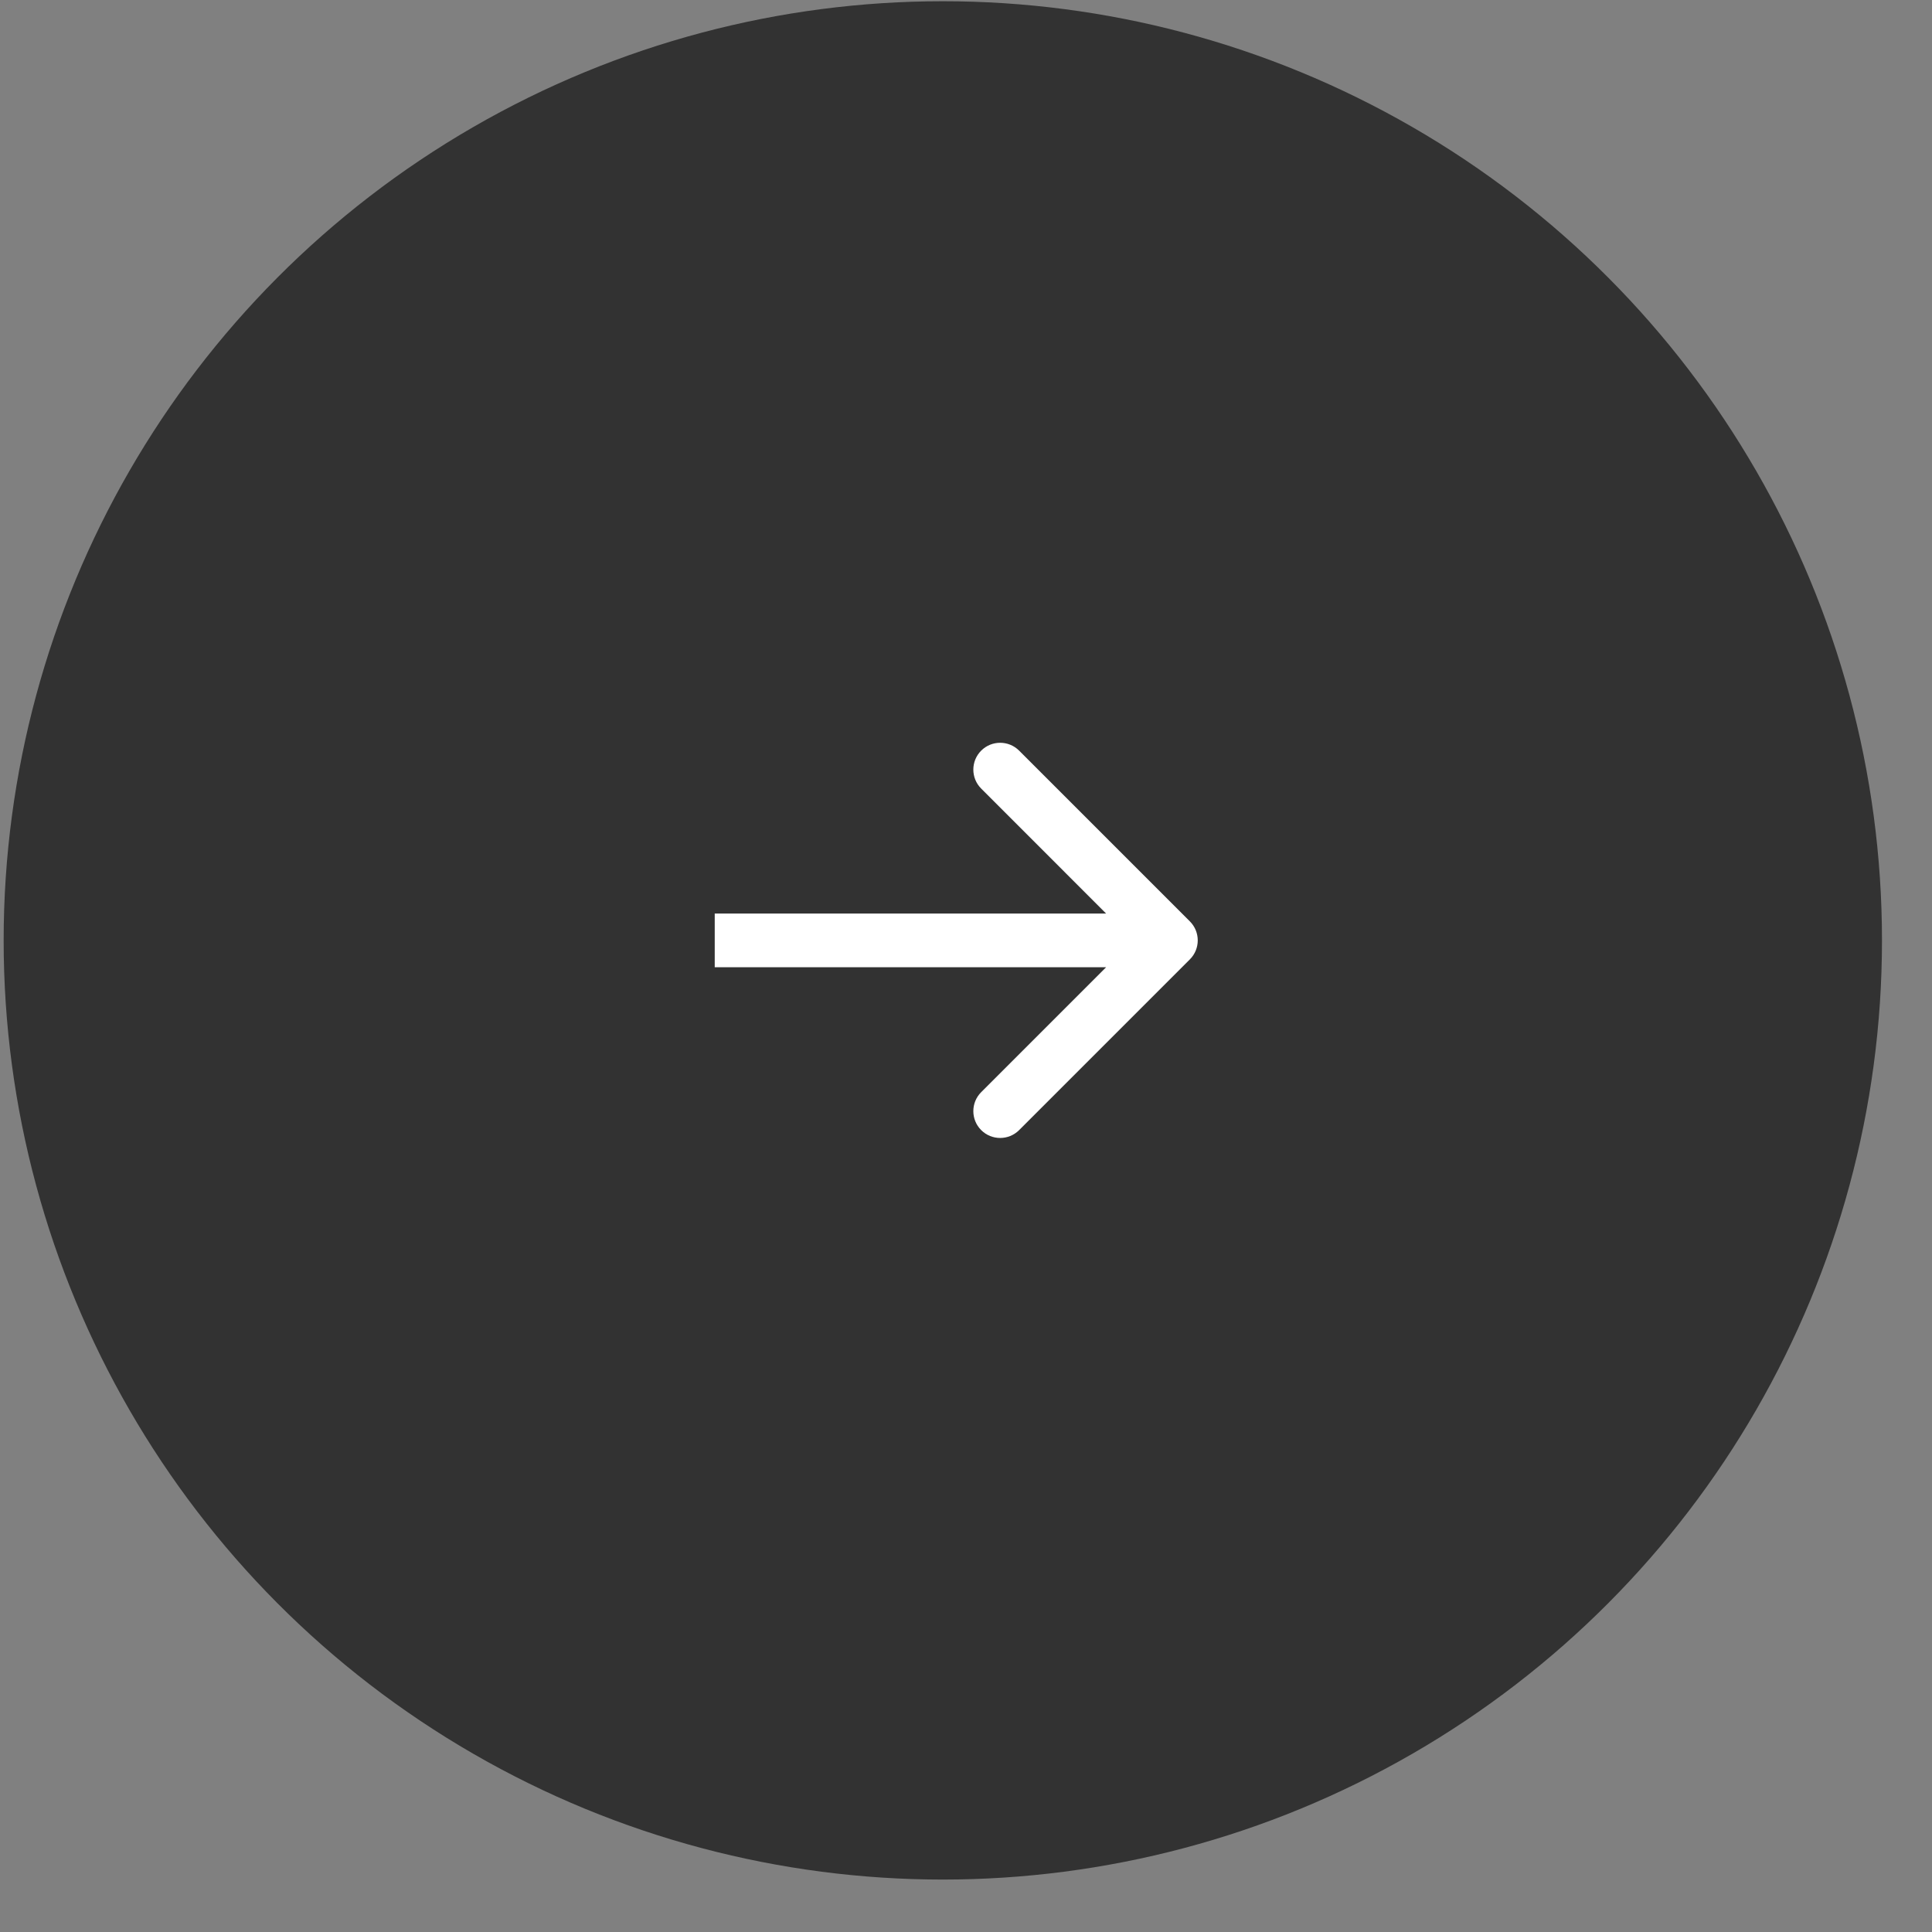 <?xml version="1.0" encoding="UTF-8"?> <svg xmlns="http://www.w3.org/2000/svg" width="36" height="36" viewBox="0 0 36 36" fill="none"><rect x="0" y="0" width="36" height="36" fill="#808080" stroke="none"/><circle cx="17.568" cy="17.523" r="17.5" transform="rotate(-180 17.568 17.523)" fill="#323232"></circle><path d="M22.172 17.876C22.367 17.681 22.367 17.364 22.172 17.169L18.99 13.987C18.795 13.792 18.478 13.792 18.283 13.987C18.088 14.182 18.088 14.499 18.283 14.694L21.111 17.523L18.283 20.351C18.088 20.546 18.088 20.863 18.283 21.058C18.478 21.253 18.795 21.253 18.99 21.058L22.172 17.876ZM13.318 18.023L21.819 18.023L21.819 17.023L13.318 17.023L13.318 18.023Z" fill="white"></path></svg> 
